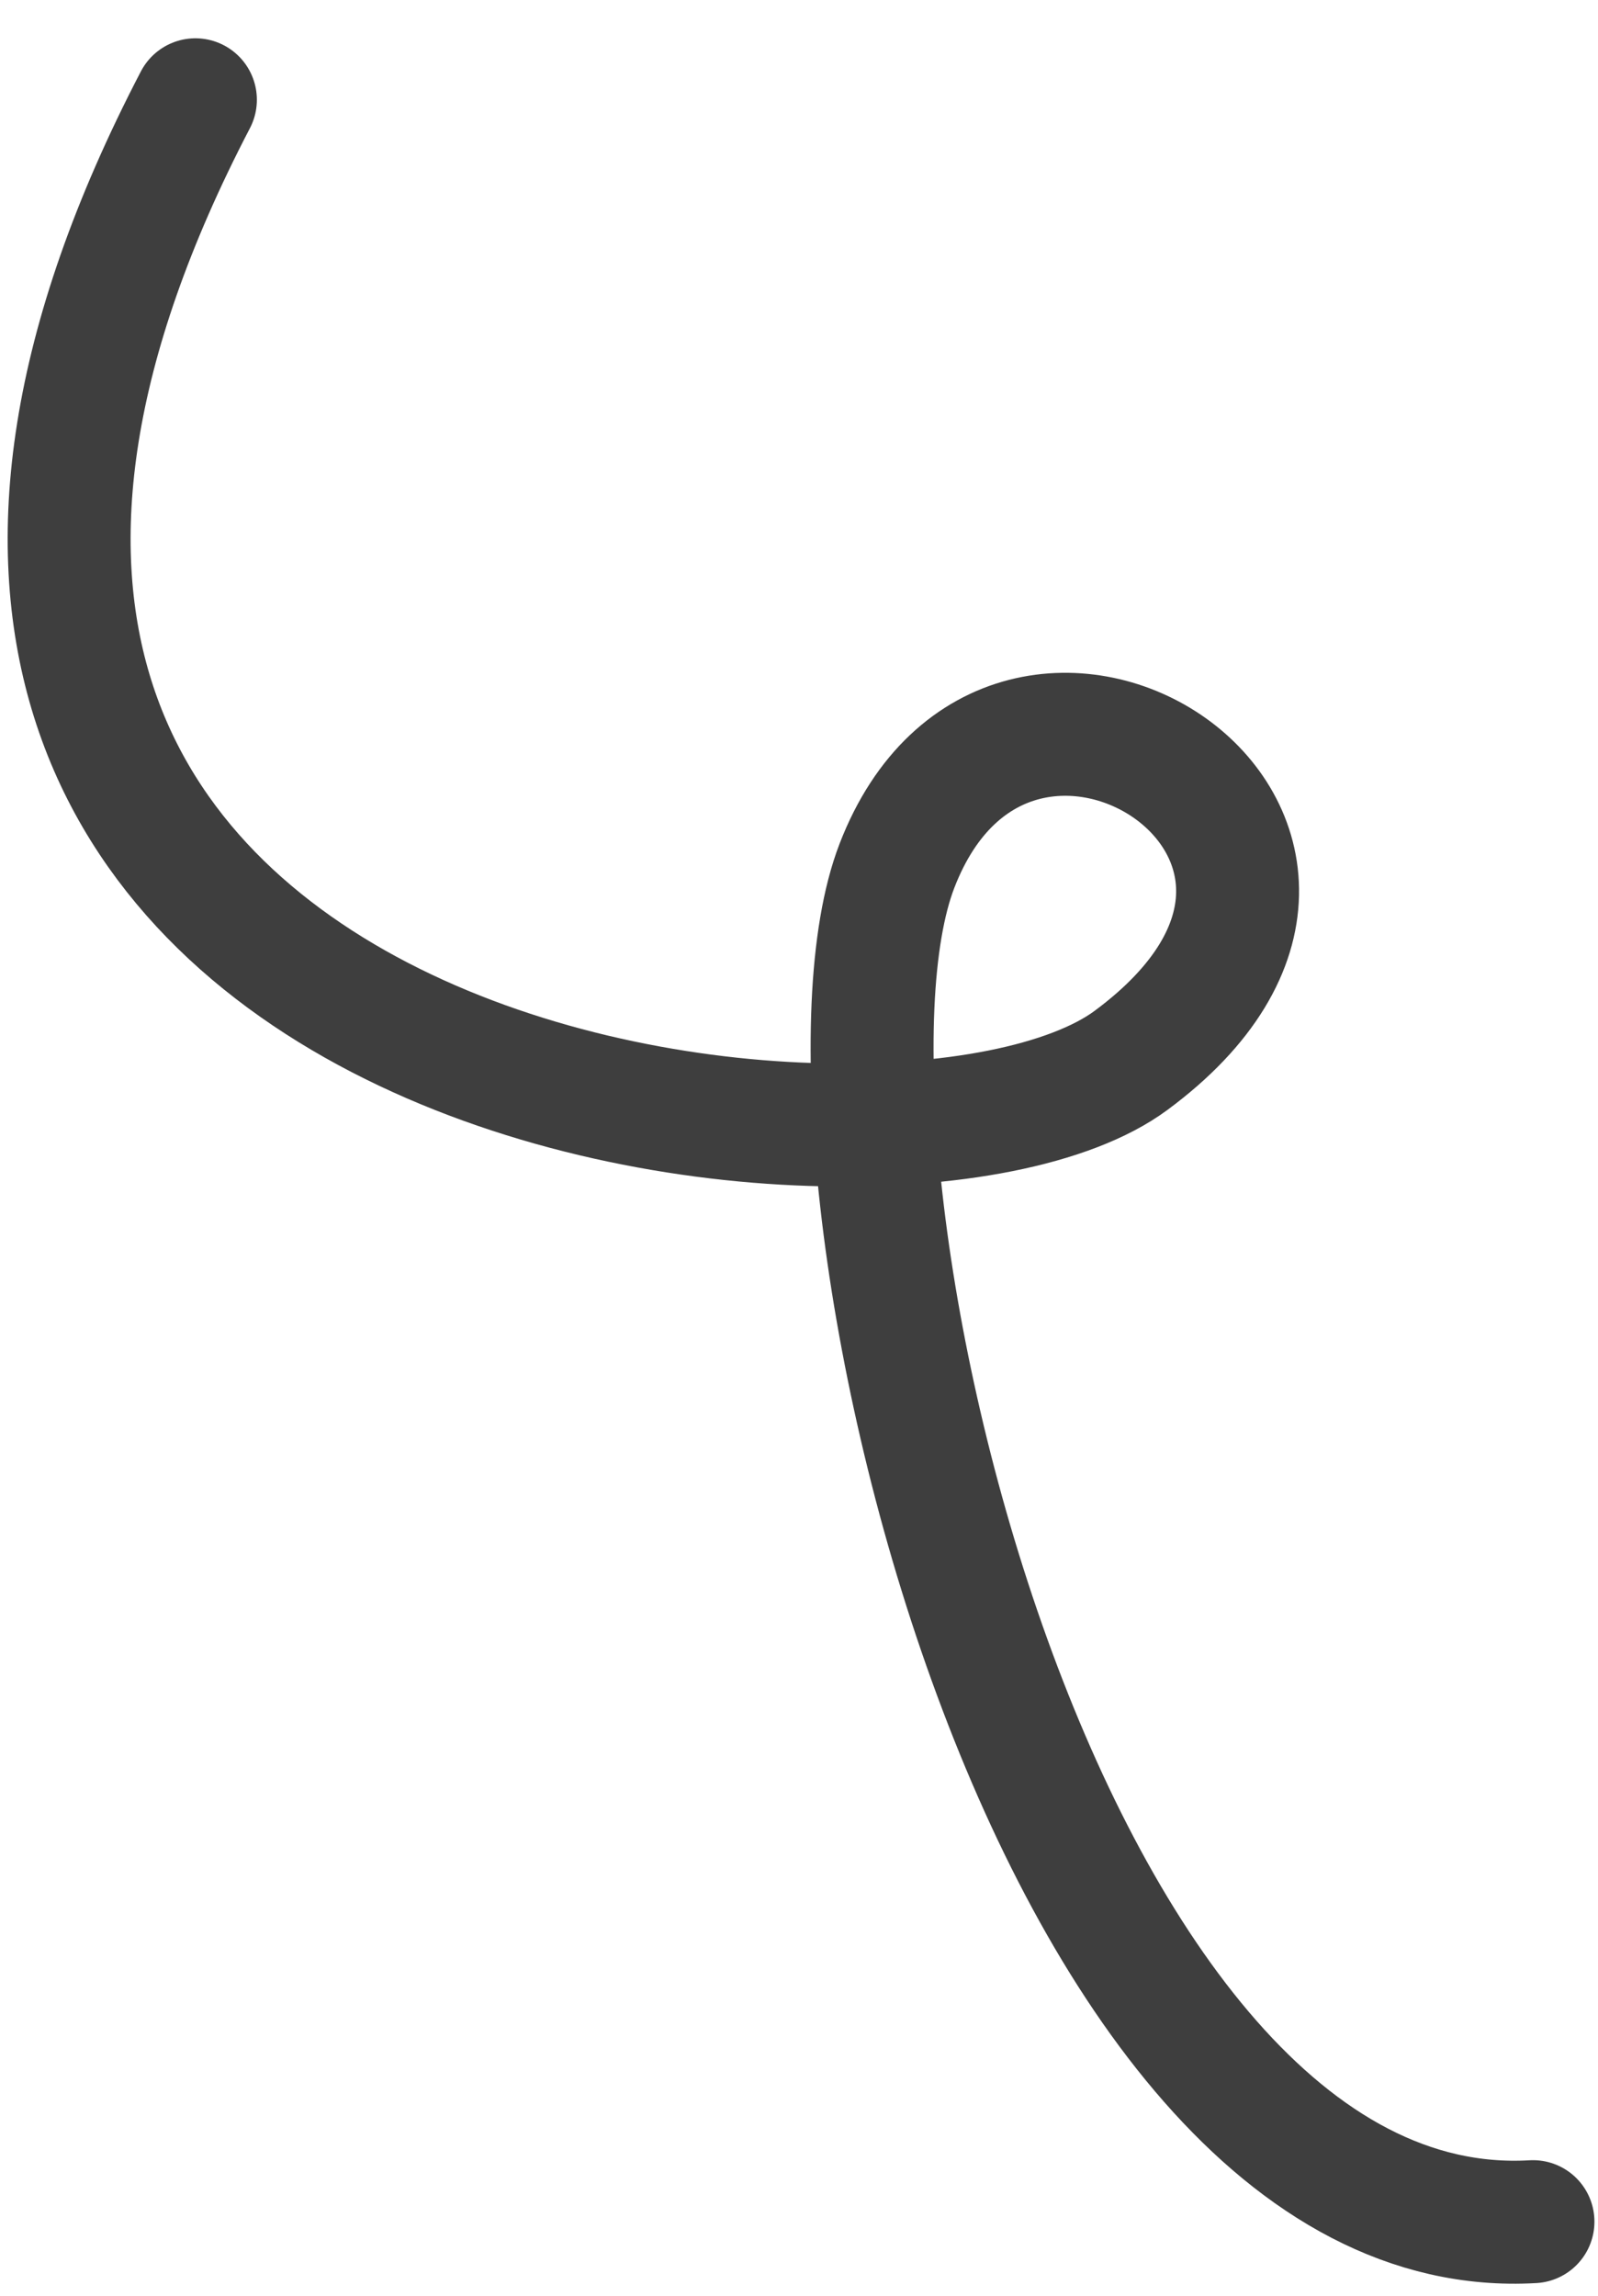 <?xml version="1.0" encoding="UTF-8"?> <svg xmlns="http://www.w3.org/2000/svg" width="39" height="56" viewBox="0 0 39 56" fill="none"> <path d="M4.769 2.434C-7.791 26.534 21.716 30.213 27.6 25.867C34.953 20.435 24.689 13.864 21.89 21.119C19.251 27.962 25.375 54.889 37.413 54.191" stroke="#3E3E3E" stroke-width="3" stroke-linecap="round"></path> </svg> 
